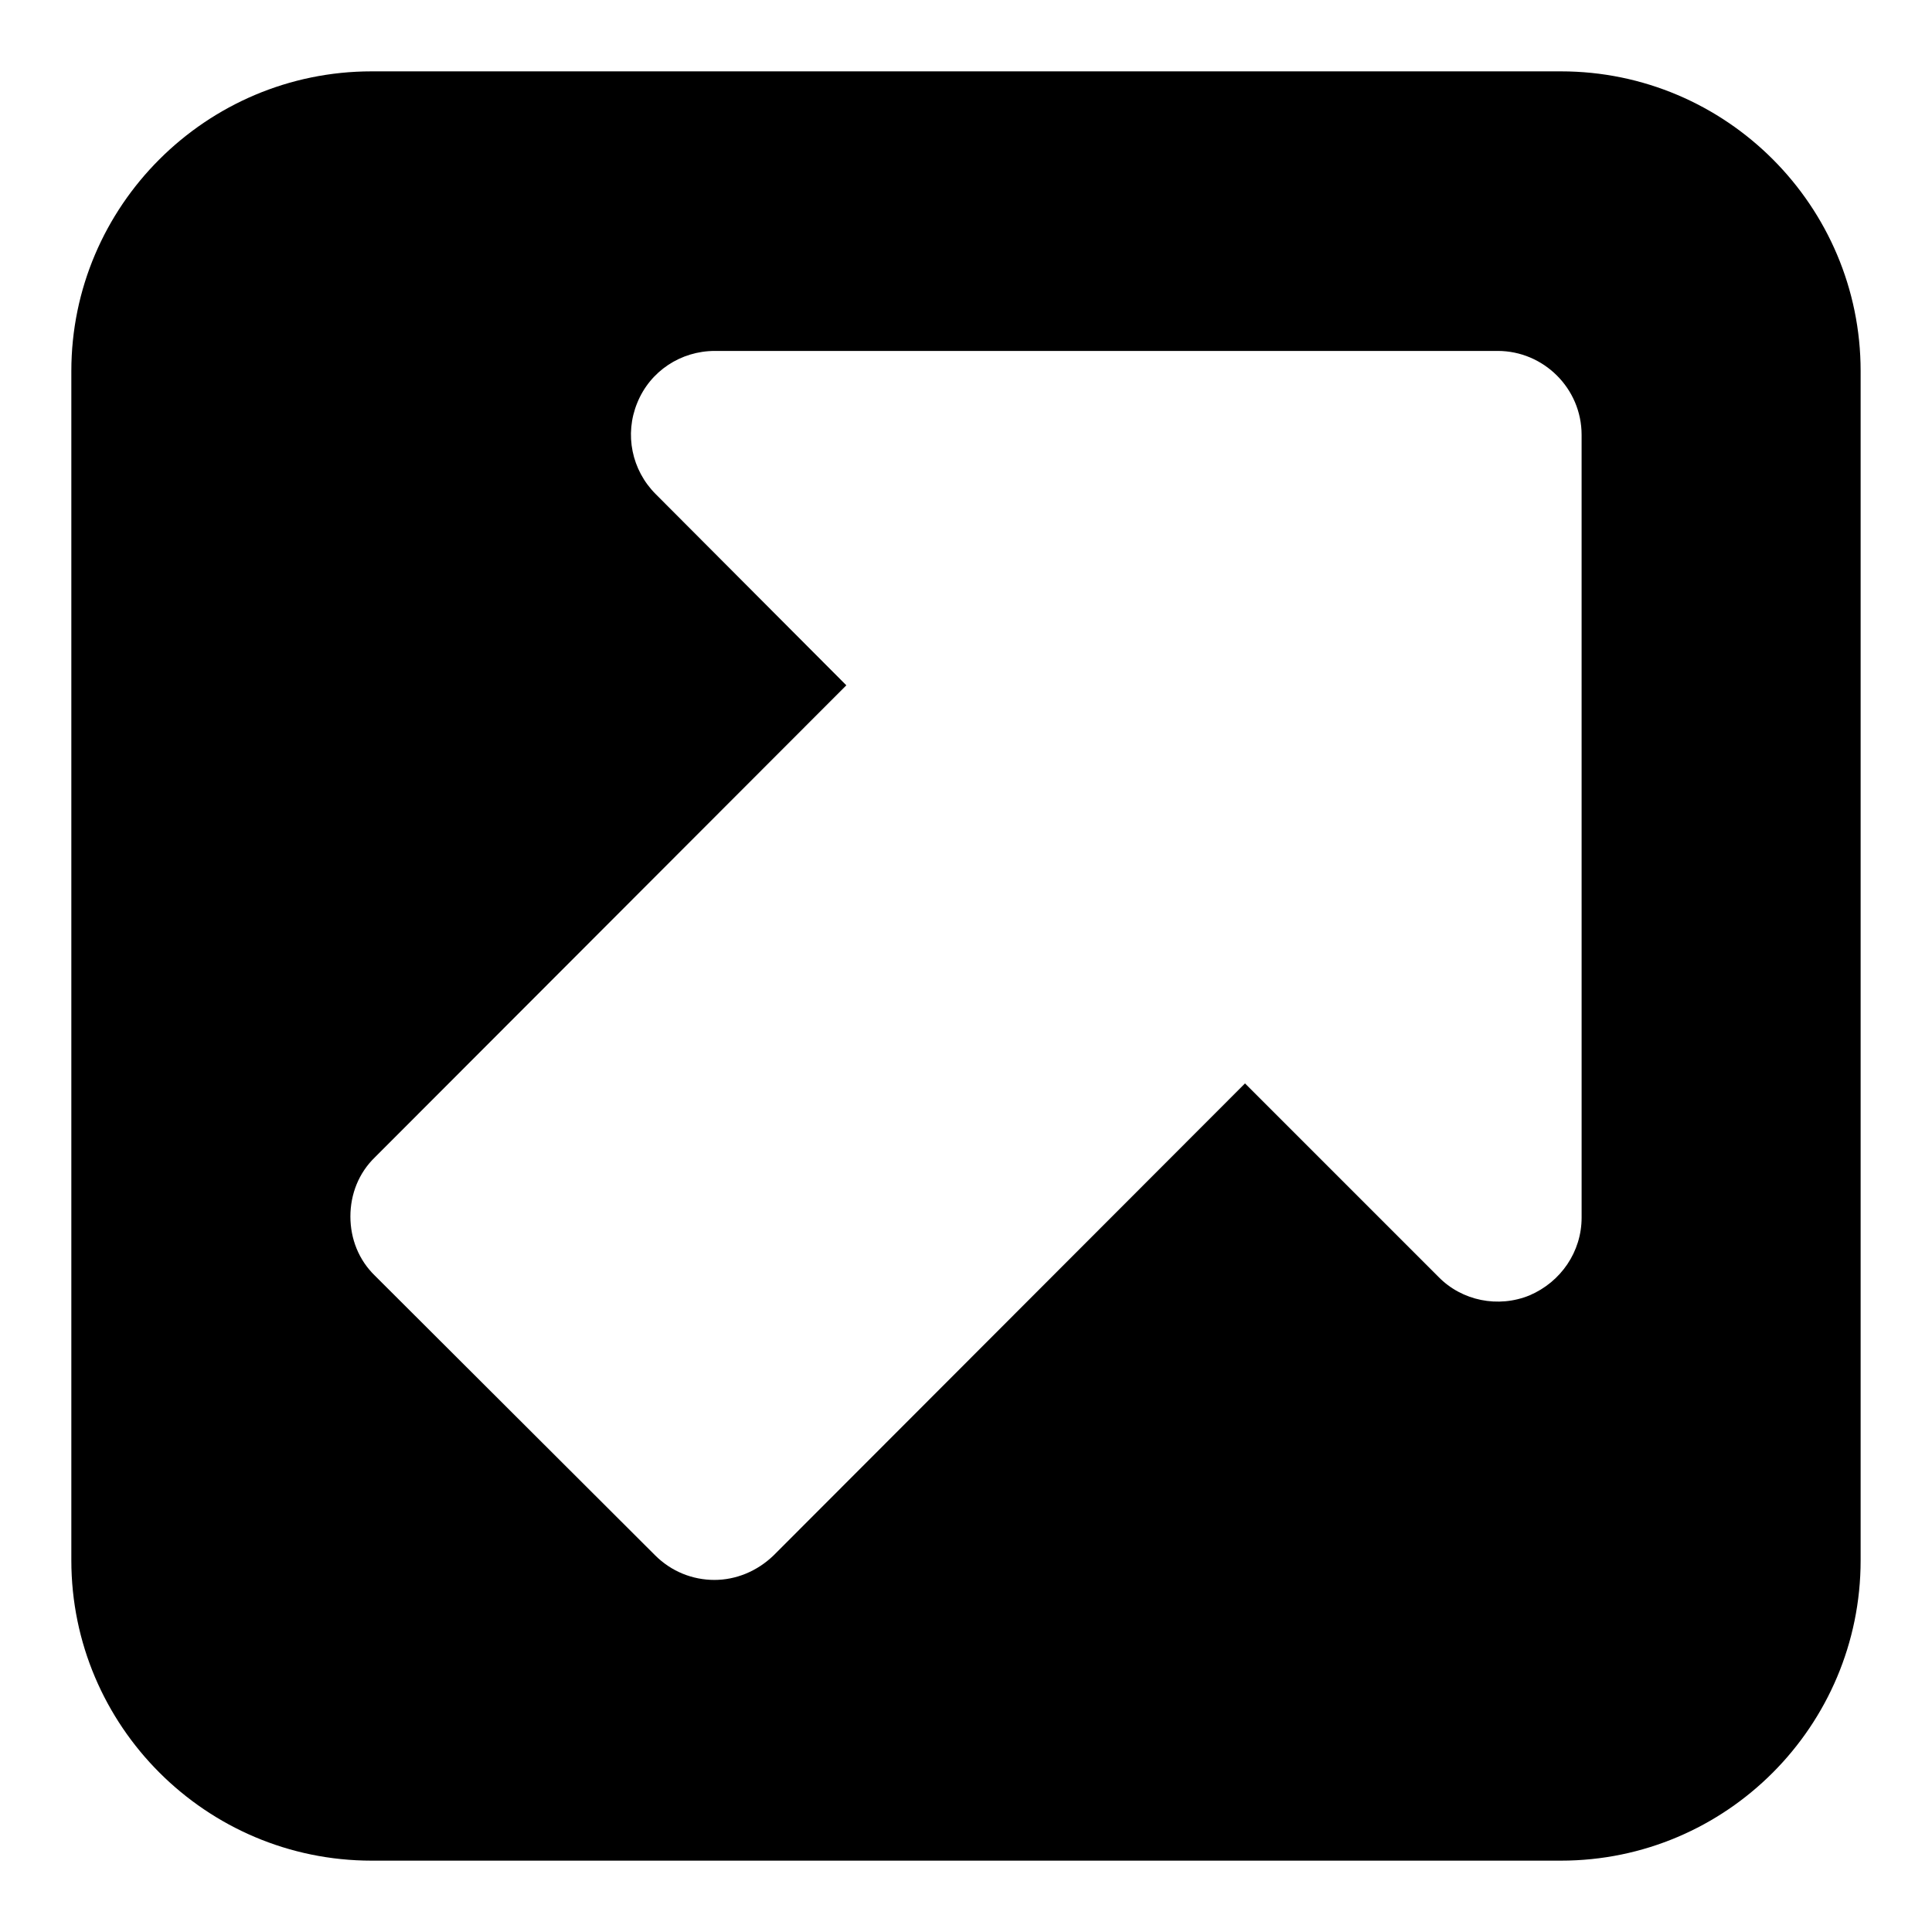 <?xml version="1.0" encoding="UTF-8"?>
<!-- Uploaded to: SVG Repo, www.svgrepo.com, Generator: SVG Repo Mixer Tools -->
<svg fill="#000000" width="800px" height="800px" version="1.1" viewBox="144 144 512 512" xmlns="http://www.w3.org/2000/svg">
 <path d="m557.66 162.91h-315.18c-43.863 0-79.574 35.711-79.574 79.426v315.18c0 43.863 35.711 79.574 79.574 79.574h315.18c43.863 0 79.426-35.711 79.426-79.574v-315.18c0-43.715-35.562-79.426-79.426-79.426zm5.484 303.77c0 9.039-5.484 17.039-13.781 20.598-8.297 3.406-17.93 1.48-24.152-4.891l-51.27-51.27-124.91 125.06c-4.445 4.297-10.078 6.519-15.707 6.519-5.777 0-11.41-2.223-15.707-6.519l-74.238-74.09c-4.297-4.148-6.519-9.781-6.519-15.707 0-5.926 2.223-11.559 6.519-15.707l124.91-125.06-50.527-50.676c-6.371-6.371-8.297-15.855-4.891-24.152 3.406-8.449 11.555-13.785 20.594-13.785h207.45c12.152 0 22.227 9.93 22.227 22.227z"/>
</svg>